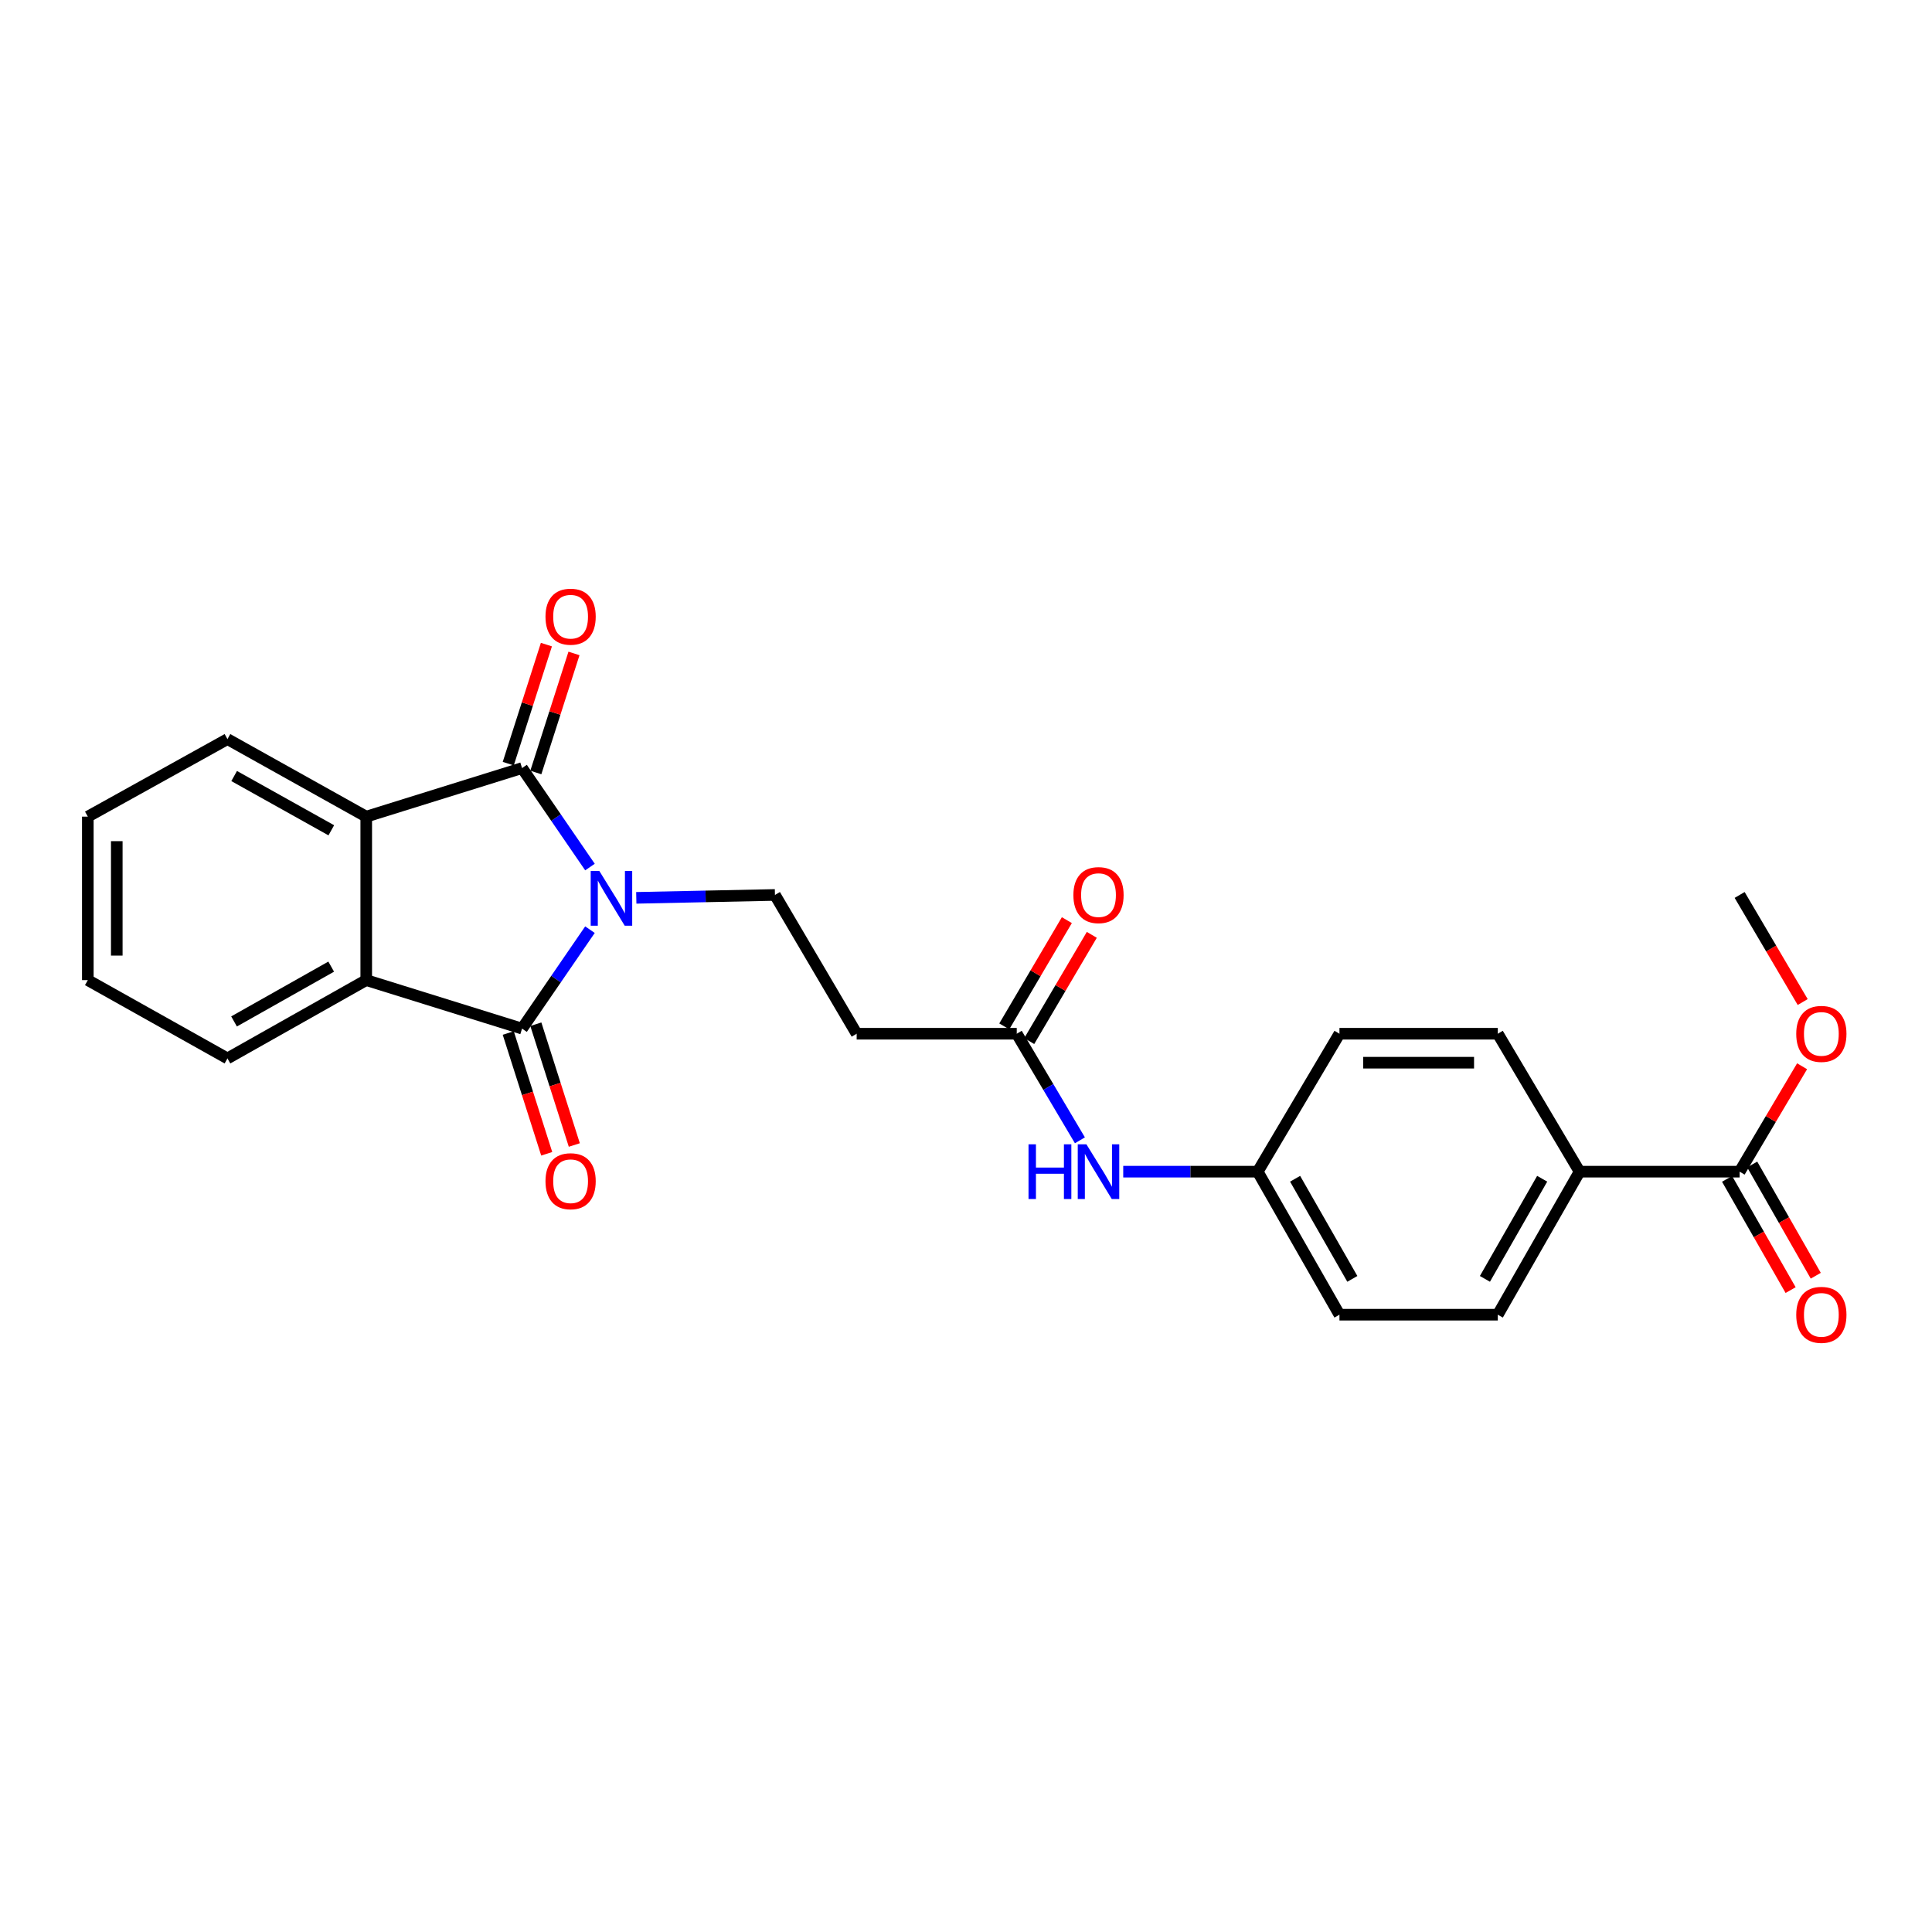 <?xml version='1.0' encoding='iso-8859-1'?>
<svg version='1.1' baseProfile='full'
              xmlns='http://www.w3.org/2000/svg'
                      xmlns:rdkit='http://www.rdkit.org/xml'
                      xmlns:xlink='http://www.w3.org/1999/xlink'
                  xml:space='preserve'
width='1000px' height='1000px' viewBox='0 0 1000 1000'>
<!-- END OF HEADER -->
<rect style='opacity:1.0;fill:#FFFFFF;stroke:none' width='1000' height='1000' x='0' y='0'> </rect>
<path class='bond-0' d='M 305.365,481.195 L 287.788,506.803' style='fill:none;fill-rule:evenodd;stroke:#0000FF;stroke-width:6px;stroke-linecap:butt;stroke-linejoin:miter;stroke-opacity:1' />
<path class='bond-0' d='M 287.788,506.803 L 270.21,532.411' style='fill:none;fill-rule:evenodd;stroke:#000000;stroke-width:6px;stroke-linecap:butt;stroke-linejoin:miter;stroke-opacity:1' />
<path class='bond-1' d='M 305.367,448.786 L 287.789,423.169' style='fill:none;fill-rule:evenodd;stroke:#0000FF;stroke-width:6px;stroke-linecap:butt;stroke-linejoin:miter;stroke-opacity:1' />
<path class='bond-1' d='M 287.789,423.169 L 270.21,397.553' style='fill:none;fill-rule:evenodd;stroke:#000000;stroke-width:6px;stroke-linecap:butt;stroke-linejoin:miter;stroke-opacity:1' />
<path class='bond-4' d='M 329.343,464.722 L 365.228,463.973' style='fill:none;fill-rule:evenodd;stroke:#0000FF;stroke-width:6px;stroke-linecap:butt;stroke-linejoin:miter;stroke-opacity:1' />
<path class='bond-4' d='M 365.228,463.973 L 401.113,463.225' style='fill:none;fill-rule:evenodd;stroke:#000000;stroke-width:6px;stroke-linecap:butt;stroke-linejoin:miter;stroke-opacity:1' />
<path class='bond-2' d='M 270.21,532.411 L 189.565,507.303' style='fill:none;fill-rule:evenodd;stroke:#000000;stroke-width:6px;stroke-linecap:butt;stroke-linejoin:miter;stroke-opacity:1' />
<path class='bond-8' d='M 263.069,534.686 L 273.025,565.943' style='fill:none;fill-rule:evenodd;stroke:#000000;stroke-width:6px;stroke-linecap:butt;stroke-linejoin:miter;stroke-opacity:1' />
<path class='bond-8' d='M 273.025,565.943 L 282.981,597.2' style='fill:none;fill-rule:evenodd;stroke:#FF0000;stroke-width:6px;stroke-linecap:butt;stroke-linejoin:miter;stroke-opacity:1' />
<path class='bond-8' d='M 277.352,530.137 L 287.308,561.394' style='fill:none;fill-rule:evenodd;stroke:#000000;stroke-width:6px;stroke-linecap:butt;stroke-linejoin:miter;stroke-opacity:1' />
<path class='bond-8' d='M 287.308,561.394 L 297.264,592.651' style='fill:none;fill-rule:evenodd;stroke:#FF0000;stroke-width:6px;stroke-linecap:butt;stroke-linejoin:miter;stroke-opacity:1' />
<path class='bond-3' d='M 270.21,397.553 L 189.565,422.694' style='fill:none;fill-rule:evenodd;stroke:#000000;stroke-width:6px;stroke-linecap:butt;stroke-linejoin:miter;stroke-opacity:1' />
<path class='bond-9' d='M 277.348,399.84 L 287.22,369.03' style='fill:none;fill-rule:evenodd;stroke:#000000;stroke-width:6px;stroke-linecap:butt;stroke-linejoin:miter;stroke-opacity:1' />
<path class='bond-9' d='M 287.22,369.03 L 297.092,338.22' style='fill:none;fill-rule:evenodd;stroke:#FF0000;stroke-width:6px;stroke-linecap:butt;stroke-linejoin:miter;stroke-opacity:1' />
<path class='bond-9' d='M 263.073,395.266 L 272.945,364.456' style='fill:none;fill-rule:evenodd;stroke:#000000;stroke-width:6px;stroke-linecap:butt;stroke-linejoin:miter;stroke-opacity:1' />
<path class='bond-9' d='M 272.945,364.456 L 282.817,333.646' style='fill:none;fill-rule:evenodd;stroke:#FF0000;stroke-width:6px;stroke-linecap:butt;stroke-linejoin:miter;stroke-opacity:1' />
<path class='bond-21' d='M 189.565,507.303 L 117.731,547.834' style='fill:none;fill-rule:evenodd;stroke:#000000;stroke-width:6px;stroke-linecap:butt;stroke-linejoin:miter;stroke-opacity:1' />
<path class='bond-21' d='M 171.424,500.328 L 121.14,528.699' style='fill:none;fill-rule:evenodd;stroke:#000000;stroke-width:6px;stroke-linecap:butt;stroke-linejoin:miter;stroke-opacity:1' />
<path class='bond-25' d='M 189.565,507.303 L 189.565,422.694' style='fill:none;fill-rule:evenodd;stroke:#000000;stroke-width:6px;stroke-linecap:butt;stroke-linejoin:miter;stroke-opacity:1' />
<path class='bond-20' d='M 189.565,422.694 L 117.731,382.563' style='fill:none;fill-rule:evenodd;stroke:#000000;stroke-width:6px;stroke-linecap:butt;stroke-linejoin:miter;stroke-opacity:1' />
<path class='bond-20' d='M 171.479,429.761 L 121.195,401.669' style='fill:none;fill-rule:evenodd;stroke:#000000;stroke-width:6px;stroke-linecap:butt;stroke-linejoin:miter;stroke-opacity:1' />
<path class='bond-7' d='M 401.113,463.225 L 443.41,535.059' style='fill:none;fill-rule:evenodd;stroke:#000000;stroke-width:6px;stroke-linecap:butt;stroke-linejoin:miter;stroke-opacity:1' />
<path class='bond-5' d='M 900.433,606.453 L 817.589,606.453' style='fill:none;fill-rule:evenodd;stroke:#000000;stroke-width:6px;stroke-linecap:butt;stroke-linejoin:miter;stroke-opacity:1' />
<path class='bond-12' d='M 893.925,610.171 L 910.374,638.961' style='fill:none;fill-rule:evenodd;stroke:#000000;stroke-width:6px;stroke-linecap:butt;stroke-linejoin:miter;stroke-opacity:1' />
<path class='bond-12' d='M 910.374,638.961 L 926.822,667.752' style='fill:none;fill-rule:evenodd;stroke:#FF0000;stroke-width:6px;stroke-linecap:butt;stroke-linejoin:miter;stroke-opacity:1' />
<path class='bond-12' d='M 906.941,602.735 L 923.389,631.525' style='fill:none;fill-rule:evenodd;stroke:#000000;stroke-width:6px;stroke-linecap:butt;stroke-linejoin:miter;stroke-opacity:1' />
<path class='bond-12' d='M 923.389,631.525 L 939.838,660.316' style='fill:none;fill-rule:evenodd;stroke:#FF0000;stroke-width:6px;stroke-linecap:butt;stroke-linejoin:miter;stroke-opacity:1' />
<path class='bond-17' d='M 900.433,606.453 L 916.594,579.173' style='fill:none;fill-rule:evenodd;stroke:#000000;stroke-width:6px;stroke-linecap:butt;stroke-linejoin:miter;stroke-opacity:1' />
<path class='bond-17' d='M 916.594,579.173 L 932.756,551.894' style='fill:none;fill-rule:evenodd;stroke:#FF0000;stroke-width:6px;stroke-linecap:butt;stroke-linejoin:miter;stroke-opacity:1' />
<path class='bond-6' d='M 526.27,535.059 L 443.41,535.059' style='fill:none;fill-rule:evenodd;stroke:#000000;stroke-width:6px;stroke-linecap:butt;stroke-linejoin:miter;stroke-opacity:1' />
<path class='bond-11' d='M 526.27,535.059 L 542.616,562.639' style='fill:none;fill-rule:evenodd;stroke:#000000;stroke-width:6px;stroke-linecap:butt;stroke-linejoin:miter;stroke-opacity:1' />
<path class='bond-11' d='M 542.616,562.639 L 558.961,590.218' style='fill:none;fill-rule:evenodd;stroke:#0000FF;stroke-width:6px;stroke-linecap:butt;stroke-linejoin:miter;stroke-opacity:1' />
<path class='bond-13' d='M 532.728,538.863 L 548.924,511.368' style='fill:none;fill-rule:evenodd;stroke:#000000;stroke-width:6px;stroke-linecap:butt;stroke-linejoin:miter;stroke-opacity:1' />
<path class='bond-13' d='M 548.924,511.368 L 565.119,483.873' style='fill:none;fill-rule:evenodd;stroke:#FF0000;stroke-width:6px;stroke-linecap:butt;stroke-linejoin:miter;stroke-opacity:1' />
<path class='bond-13' d='M 519.812,531.256 L 536.008,503.76' style='fill:none;fill-rule:evenodd;stroke:#000000;stroke-width:6px;stroke-linecap:butt;stroke-linejoin:miter;stroke-opacity:1' />
<path class='bond-13' d='M 536.008,503.76 L 552.203,476.265' style='fill:none;fill-rule:evenodd;stroke:#FF0000;stroke-width:6px;stroke-linecap:butt;stroke-linejoin:miter;stroke-opacity:1' />
<path class='bond-10' d='M 817.589,606.453 L 775.26,680.486' style='fill:none;fill-rule:evenodd;stroke:#000000;stroke-width:6px;stroke-linecap:butt;stroke-linejoin:miter;stroke-opacity:1' />
<path class='bond-10' d='M 798.227,610.117 L 768.596,661.94' style='fill:none;fill-rule:evenodd;stroke:#000000;stroke-width:6px;stroke-linecap:butt;stroke-linejoin:miter;stroke-opacity:1' />
<path class='bond-27' d='M 817.589,606.453 L 775.26,535.059' style='fill:none;fill-rule:evenodd;stroke:#000000;stroke-width:6px;stroke-linecap:butt;stroke-linejoin:miter;stroke-opacity:1' />
<path class='bond-16' d='M 581.383,606.453 L 616.184,606.453' style='fill:none;fill-rule:evenodd;stroke:#0000FF;stroke-width:6px;stroke-linecap:butt;stroke-linejoin:miter;stroke-opacity:1' />
<path class='bond-16' d='M 616.184,606.453 L 650.985,606.453' style='fill:none;fill-rule:evenodd;stroke:#000000;stroke-width:6px;stroke-linecap:butt;stroke-linejoin:miter;stroke-opacity:1' />
<path class='bond-14' d='M 775.26,535.059 L 693.298,535.059' style='fill:none;fill-rule:evenodd;stroke:#000000;stroke-width:6px;stroke-linecap:butt;stroke-linejoin:miter;stroke-opacity:1' />
<path class='bond-14' d='M 762.965,550.049 L 705.593,550.049' style='fill:none;fill-rule:evenodd;stroke:#000000;stroke-width:6px;stroke-linecap:butt;stroke-linejoin:miter;stroke-opacity:1' />
<path class='bond-15' d='M 775.26,680.486 L 693.298,680.486' style='fill:none;fill-rule:evenodd;stroke:#000000;stroke-width:6px;stroke-linecap:butt;stroke-linejoin:miter;stroke-opacity:1' />
<path class='bond-18' d='M 650.985,606.453 L 693.298,535.059' style='fill:none;fill-rule:evenodd;stroke:#000000;stroke-width:6px;stroke-linecap:butt;stroke-linejoin:miter;stroke-opacity:1' />
<path class='bond-19' d='M 650.985,606.453 L 693.298,680.486' style='fill:none;fill-rule:evenodd;stroke:#000000;stroke-width:6px;stroke-linecap:butt;stroke-linejoin:miter;stroke-opacity:1' />
<path class='bond-19' d='M 670.347,610.12 L 699.966,661.943' style='fill:none;fill-rule:evenodd;stroke:#000000;stroke-width:6px;stroke-linecap:butt;stroke-linejoin:miter;stroke-opacity:1' />
<path class='bond-22' d='M 933.071,518.655 L 916.752,490.94' style='fill:none;fill-rule:evenodd;stroke:#FF0000;stroke-width:6px;stroke-linecap:butt;stroke-linejoin:miter;stroke-opacity:1' />
<path class='bond-22' d='M 916.752,490.94 L 900.433,463.225' style='fill:none;fill-rule:evenodd;stroke:#000000;stroke-width:6px;stroke-linecap:butt;stroke-linejoin:miter;stroke-opacity:1' />
<path class='bond-23' d='M 117.731,382.563 L 45.455,422.694' style='fill:none;fill-rule:evenodd;stroke:#000000;stroke-width:6px;stroke-linecap:butt;stroke-linejoin:miter;stroke-opacity:1' />
<path class='bond-24' d='M 117.731,547.834 L 45.455,507.303' style='fill:none;fill-rule:evenodd;stroke:#000000;stroke-width:6px;stroke-linecap:butt;stroke-linejoin:miter;stroke-opacity:1' />
<path class='bond-26' d='M 45.455,422.694 L 45.455,507.303' style='fill:none;fill-rule:evenodd;stroke:#000000;stroke-width:6px;stroke-linecap:butt;stroke-linejoin:miter;stroke-opacity:1' />
<path class='bond-26' d='M 60.444,435.385 L 60.444,494.612' style='fill:none;fill-rule:evenodd;stroke:#000000;stroke-width:6px;stroke-linecap:butt;stroke-linejoin:miter;stroke-opacity:1' />
<path  class='atom-0' d='M 310.227 450.83
L 319.507 465.83
Q 320.427 467.31, 321.907 469.99
Q 323.387 472.67, 323.467 472.83
L 323.467 450.83
L 327.227 450.83
L 327.227 479.15
L 323.347 479.15
L 313.387 462.75
Q 312.227 460.83, 310.987 458.63
Q 309.787 456.43, 309.427 455.75
L 309.427 479.15
L 305.747 479.15
L 305.747 450.83
L 310.227 450.83
' fill='#0000FF'/>
<path  class='atom-9' d='M 282.343 611.396
Q 282.343 604.596, 285.703 600.796
Q 289.063 596.996, 295.343 596.996
Q 301.623 596.996, 304.983 600.796
Q 308.343 604.596, 308.343 611.396
Q 308.343 618.276, 304.943 622.196
Q 301.543 626.076, 295.343 626.076
Q 289.103 626.076, 285.703 622.196
Q 282.343 618.316, 282.343 611.396
M 295.343 622.876
Q 299.663 622.876, 301.983 619.996
Q 304.343 617.076, 304.343 611.396
Q 304.343 605.836, 301.983 603.036
Q 299.663 600.196, 295.343 600.196
Q 291.023 600.196, 288.663 602.996
Q 286.343 605.796, 286.343 611.396
Q 286.343 617.116, 288.663 619.996
Q 291.023 622.876, 295.343 622.876
' fill='#FF0000'/>
<path  class='atom-10' d='M 282.343 319.194
Q 282.343 312.394, 285.703 308.594
Q 289.063 304.794, 295.343 304.794
Q 301.623 304.794, 304.983 308.594
Q 308.343 312.394, 308.343 319.194
Q 308.343 326.074, 304.943 329.994
Q 301.543 333.874, 295.343 333.874
Q 289.103 333.874, 285.703 329.994
Q 282.343 326.114, 282.343 319.194
M 295.343 330.674
Q 299.663 330.674, 301.983 327.794
Q 304.343 324.874, 304.343 319.194
Q 304.343 313.634, 301.983 310.834
Q 299.663 307.994, 295.343 307.994
Q 291.023 307.994, 288.663 310.794
Q 286.343 313.594, 286.343 319.194
Q 286.343 324.914, 288.663 327.794
Q 291.023 330.674, 295.343 330.674
' fill='#FF0000'/>
<path  class='atom-12' d='M 532.363 592.293
L 536.203 592.293
L 536.203 604.333
L 550.683 604.333
L 550.683 592.293
L 554.523 592.293
L 554.523 620.613
L 550.683 620.613
L 550.683 607.533
L 536.203 607.533
L 536.203 620.613
L 532.363 620.613
L 532.363 592.293
' fill='#0000FF'/>
<path  class='atom-12' d='M 562.323 592.293
L 571.603 607.293
Q 572.523 608.773, 574.003 611.453
Q 575.483 614.133, 575.563 614.293
L 575.563 592.293
L 579.323 592.293
L 579.323 620.613
L 575.443 620.613
L 565.483 604.213
Q 564.323 602.293, 563.083 600.093
Q 561.883 597.893, 561.523 597.213
L 561.523 620.613
L 557.843 620.613
L 557.843 592.293
L 562.323 592.293
' fill='#0000FF'/>
<path  class='atom-13' d='M 929.729 680.566
Q 929.729 673.766, 933.089 669.966
Q 936.449 666.166, 942.729 666.166
Q 949.009 666.166, 952.369 669.966
Q 955.729 673.766, 955.729 680.566
Q 955.729 687.446, 952.329 691.366
Q 948.929 695.246, 942.729 695.246
Q 936.489 695.246, 933.089 691.366
Q 929.729 687.486, 929.729 680.566
M 942.729 692.046
Q 947.049 692.046, 949.369 689.166
Q 951.729 686.246, 951.729 680.566
Q 951.729 675.006, 949.369 672.206
Q 947.049 669.366, 942.729 669.366
Q 938.409 669.366, 936.049 672.166
Q 933.729 674.966, 933.729 680.566
Q 933.729 686.286, 936.049 689.166
Q 938.409 692.046, 942.729 692.046
' fill='#FF0000'/>
<path  class='atom-14' d='M 555.583 463.305
Q 555.583 456.505, 558.943 452.705
Q 562.303 448.905, 568.583 448.905
Q 574.863 448.905, 578.223 452.705
Q 581.583 456.505, 581.583 463.305
Q 581.583 470.185, 578.183 474.105
Q 574.783 477.985, 568.583 477.985
Q 562.343 477.985, 558.943 474.105
Q 555.583 470.225, 555.583 463.305
M 568.583 474.785
Q 572.903 474.785, 575.223 471.905
Q 577.583 468.985, 577.583 463.305
Q 577.583 457.745, 575.223 454.945
Q 572.903 452.105, 568.583 452.105
Q 564.263 452.105, 561.903 454.905
Q 559.583 457.705, 559.583 463.305
Q 559.583 469.025, 561.903 471.905
Q 564.263 474.785, 568.583 474.785
' fill='#FF0000'/>
<path  class='atom-18' d='M 929.729 535.139
Q 929.729 528.339, 933.089 524.539
Q 936.449 520.739, 942.729 520.739
Q 949.009 520.739, 952.369 524.539
Q 955.729 528.339, 955.729 535.139
Q 955.729 542.019, 952.329 545.939
Q 948.929 549.819, 942.729 549.819
Q 936.489 549.819, 933.089 545.939
Q 929.729 542.059, 929.729 535.139
M 942.729 546.619
Q 947.049 546.619, 949.369 543.739
Q 951.729 540.819, 951.729 535.139
Q 951.729 529.579, 949.369 526.779
Q 947.049 523.939, 942.729 523.939
Q 938.409 523.939, 936.049 526.739
Q 933.729 529.539, 933.729 535.139
Q 933.729 540.859, 936.049 543.739
Q 938.409 546.619, 942.729 546.619
' fill='#FF0000'/>
</svg>
